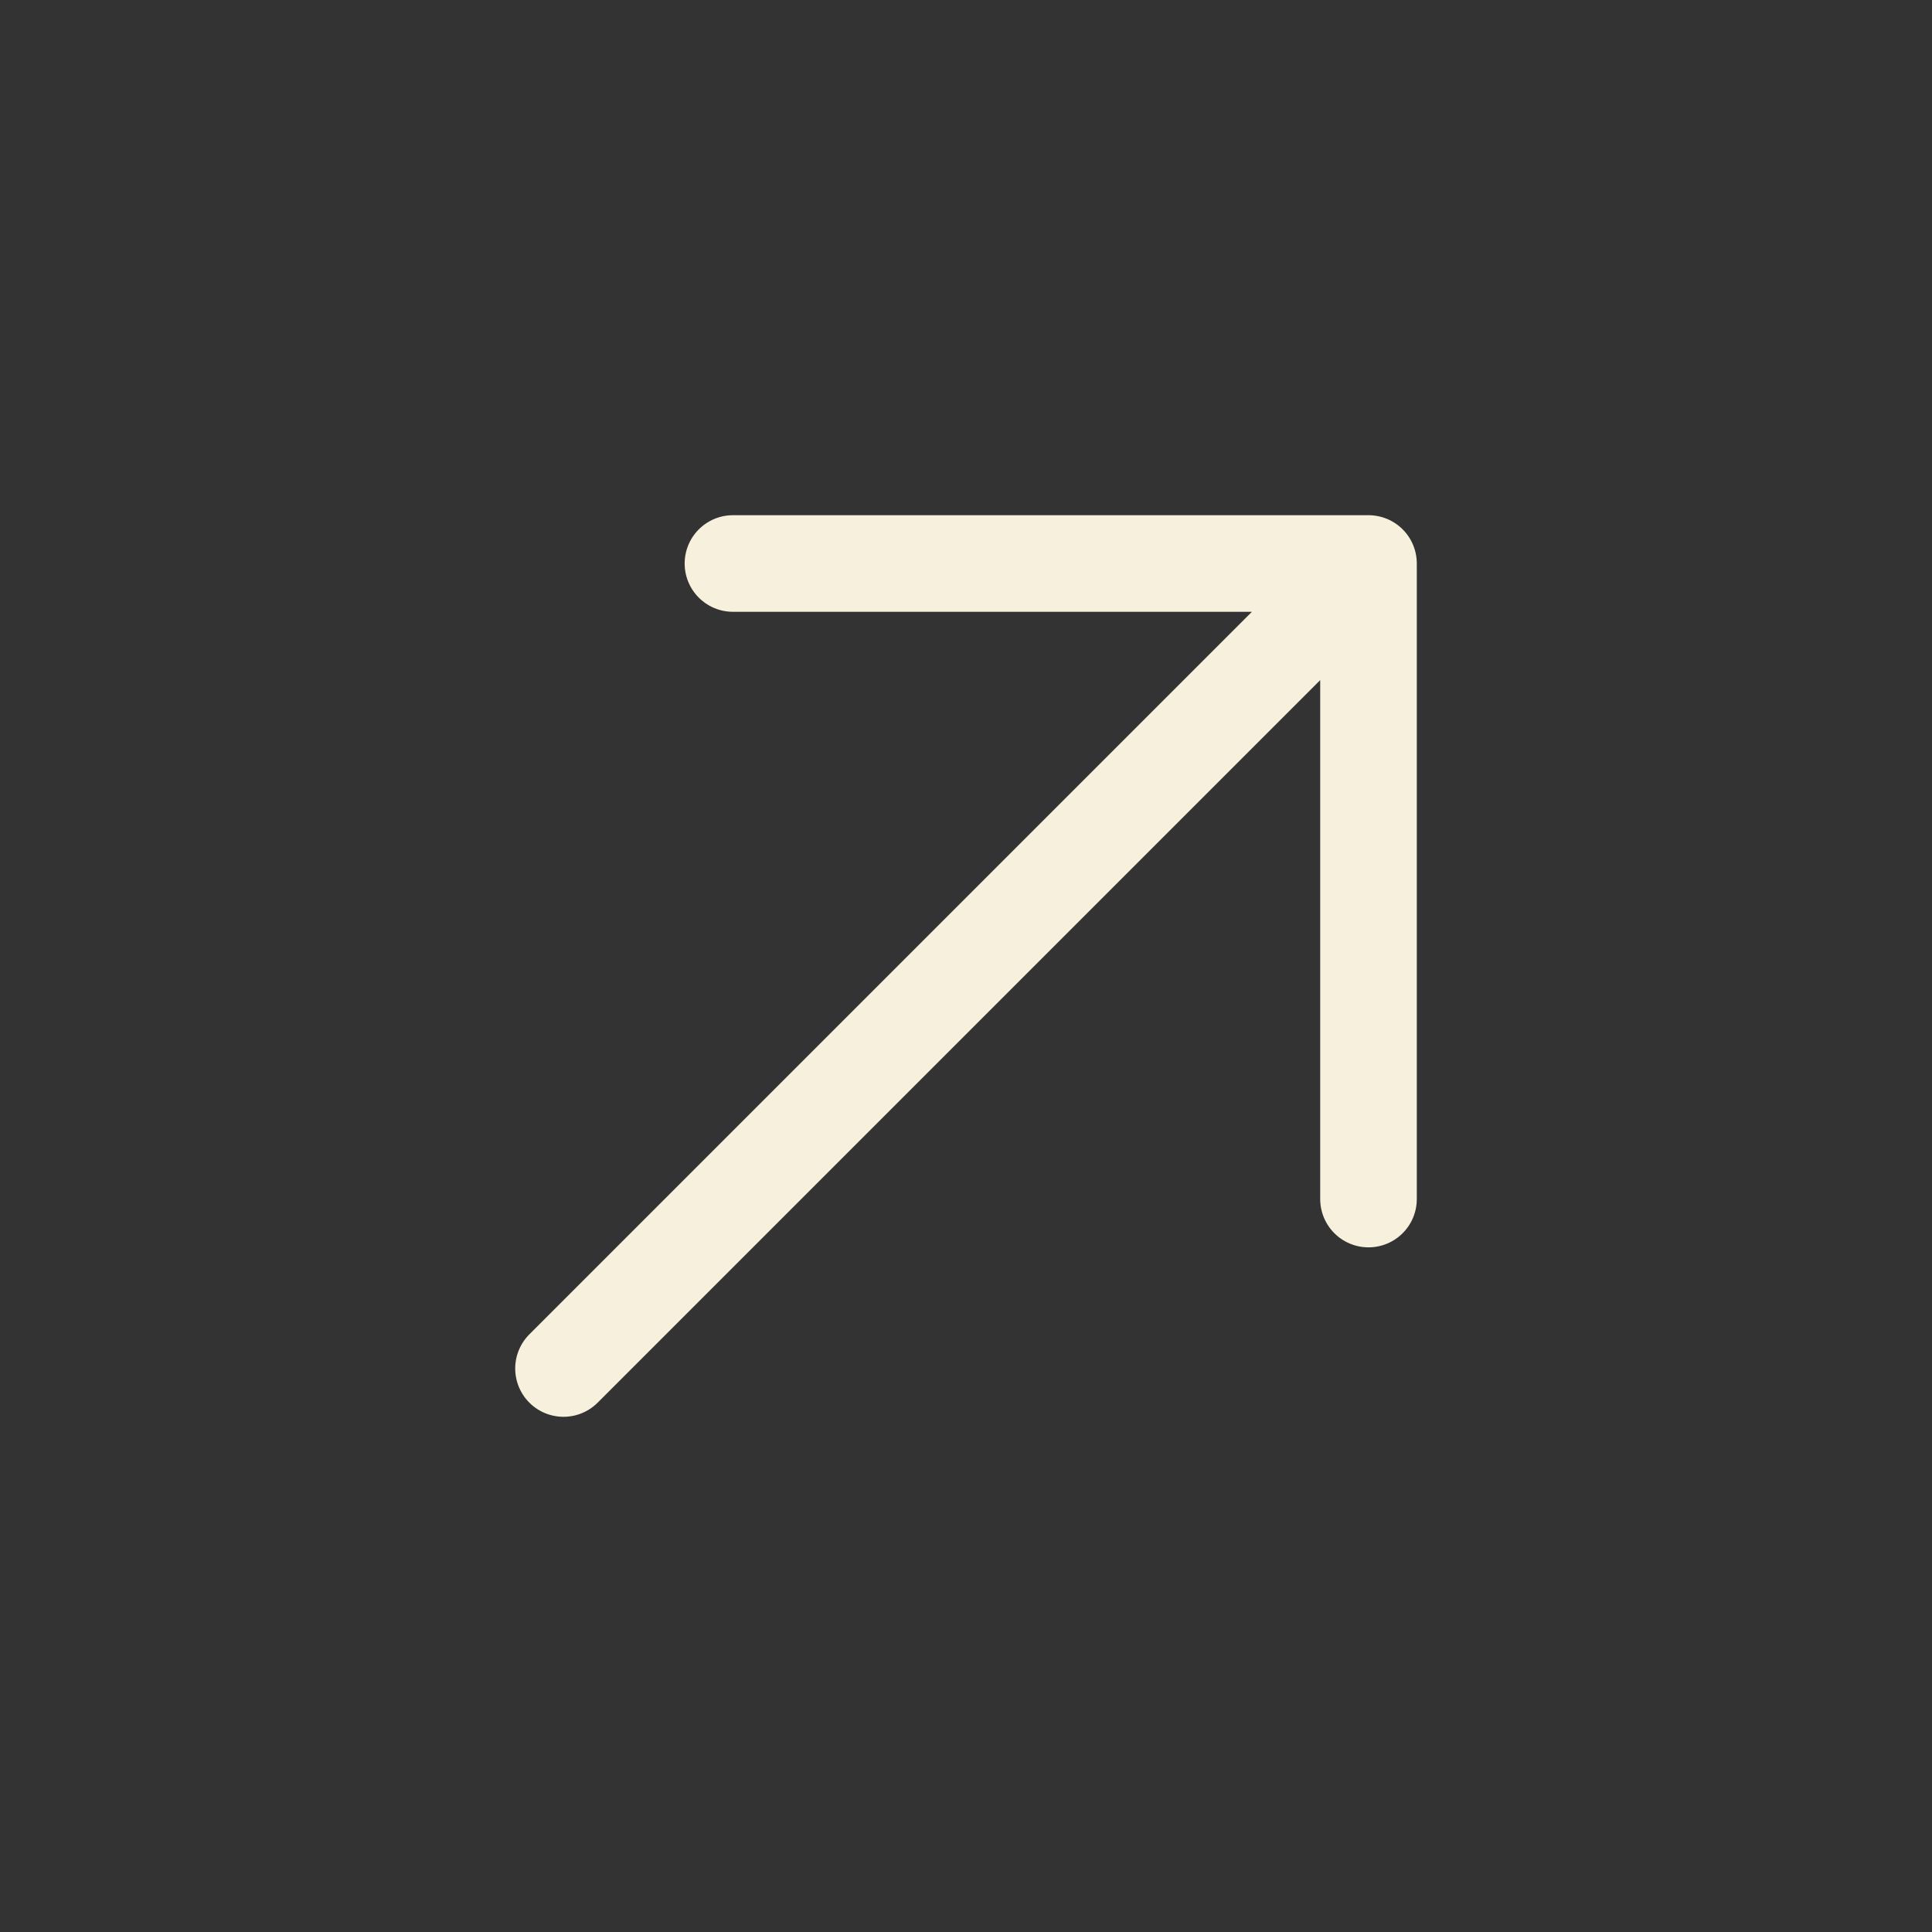 <?xml version="1.0" encoding="UTF-8"?> <svg xmlns="http://www.w3.org/2000/svg" width="24" height="24" viewBox="0 0 24 24" fill="none"><rect x="0" y="0" width="24" height="24" fill="#333333" stroke="none"/> <path d="M7 17L17 7M17 7H9.105M17 7V14.895" stroke="#F7F0DD" stroke-width="1.2" stroke-linecap="round" stroke-linejoin="round"></path> </svg> 